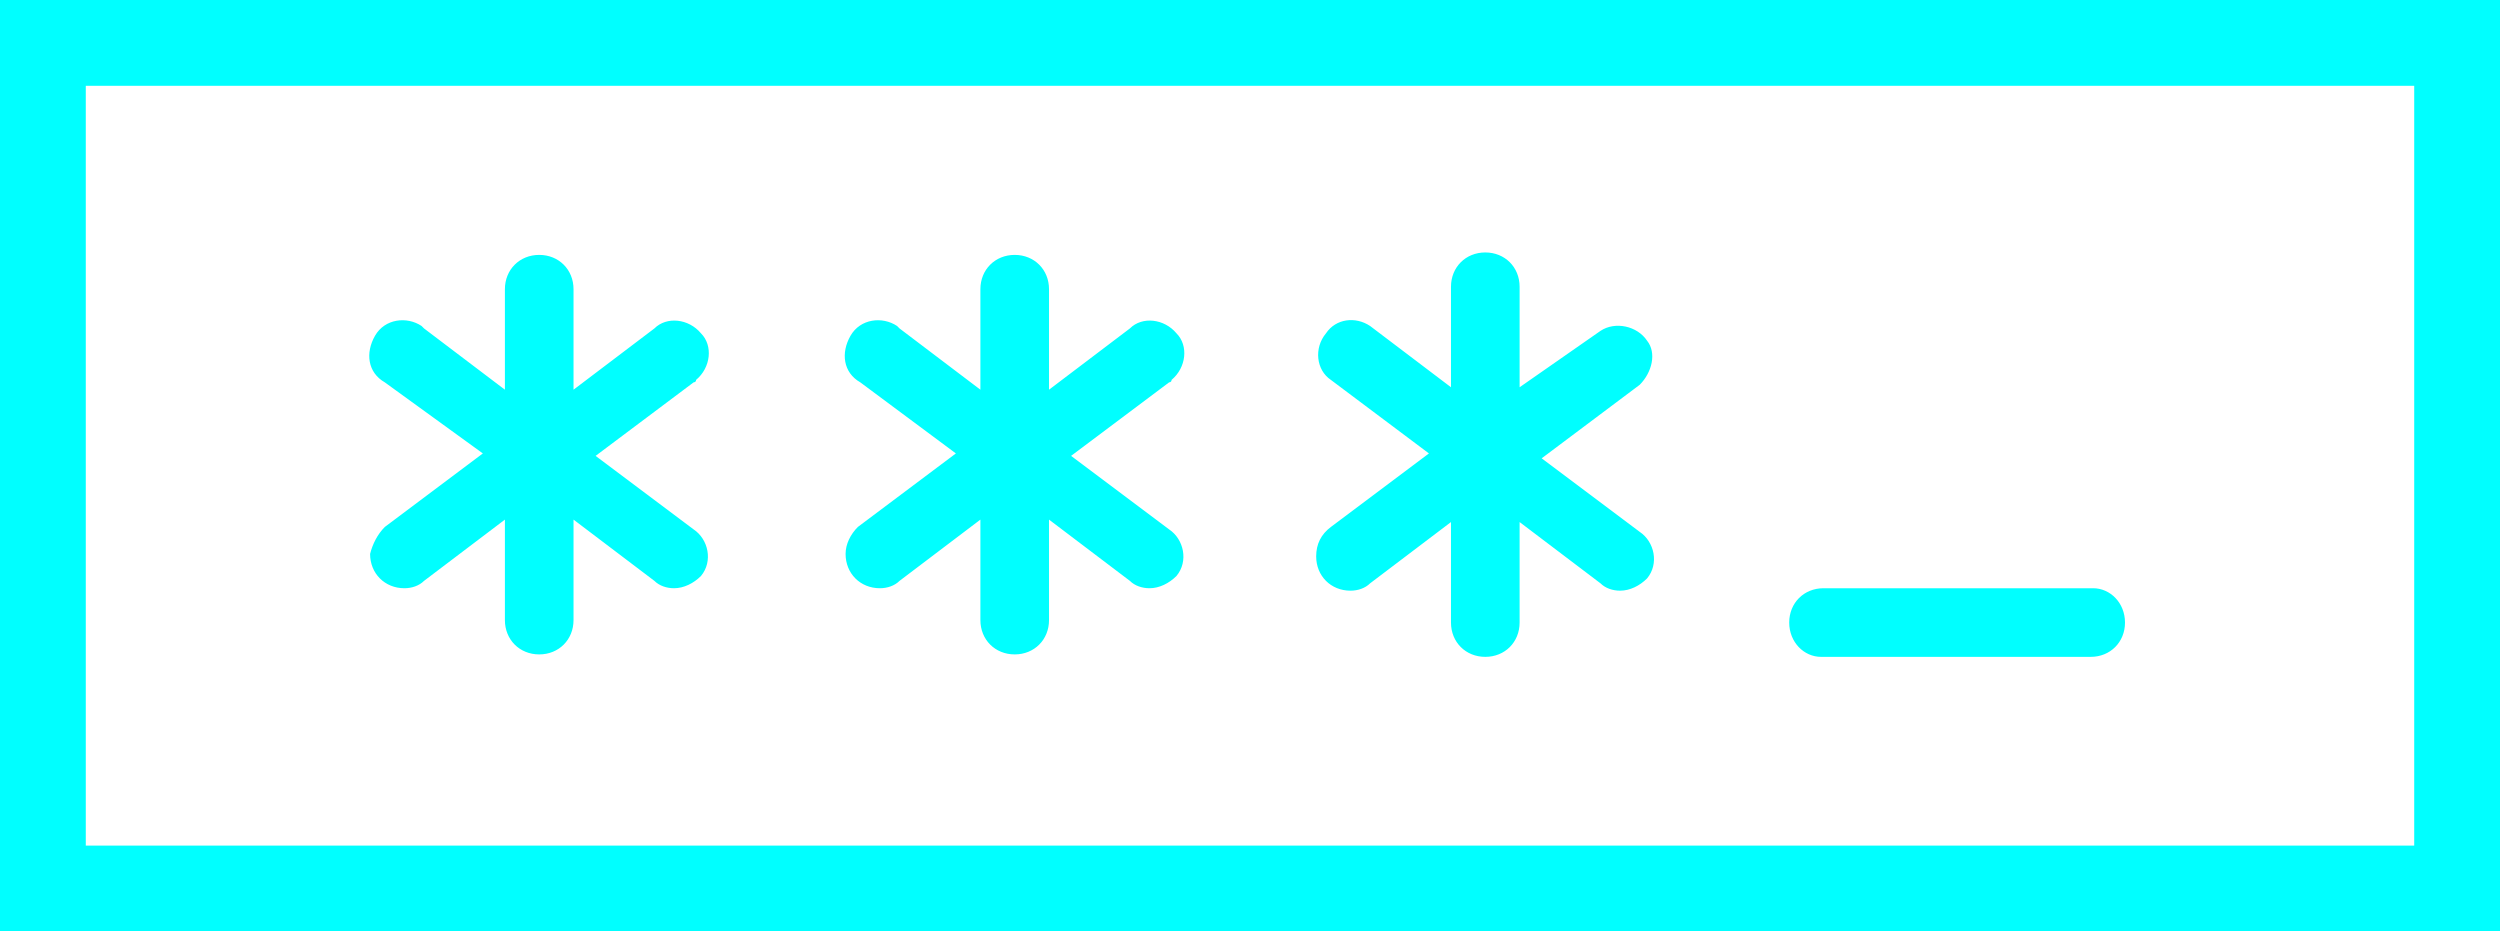 <?xml version="1.0" encoding="utf-8"?>
<!-- Generator: Adobe Illustrator 27.3.1, SVG Export Plug-In . SVG Version: 6.00 Build 0)  -->
<svg version="1.1" id="Layer_1" xmlns="http://www.w3.org/2000/svg" xmlns:xlink="http://www.w3.org/1999/xlink" x="0px" y="0px"
	 viewBox="0 0 102 38" style="enable-background:new 0 0 102 38;" xml:space="preserve">
<style type="text/css">
	.st0{fill:#00FFFF;}
</style>
<path class="st0" d="M53.7,22.7c0,0.8,0.6,1.4,1.4,1.4c0.3,0,0.6-0.1,0.8-0.3l3.3-2.5v4.1c0,0.8,0.6,1.4,1.4,1.4s1.4-0.6,1.4-1.4
	v-4.1l3.3,2.5c0.2,0.2,0.5,0.3,0.8,0.3v0c0.4,0,0.8-0.2,1.1-0.5c0.5-0.6,0.3-1.5-0.3-1.9l-4-3l4-3c0.5-0.5,0.7-1.3,0.3-1.8
	c-0.4-0.6-1.3-0.8-1.9-0.4L62,15.8v-4.1c0-0.8-0.6-1.4-1.4-1.4s-1.4,0.6-1.4,1.4v4.1l-3.3-2.5c-0.6-0.4-1.4-0.3-1.8,0.3
	c-0.5,0.6-0.4,1.5,0.2,1.9l4,3l-4,3C53.9,21.8,53.7,22.2,53.7,22.7z M39,18.5l-4,3c-0.3,0.3-0.5,0.7-0.5,1.1c0,0.8,0.6,1.4,1.4,1.4
	c0.3,0,0.6-0.1,0.8-0.3l3.3-2.5v4.1c0,0.8,0.6,1.4,1.4,1.4s1.4-0.6,1.4-1.4v-4.1l3.3,2.5c0.2,0.2,0.5,0.3,0.8,0.3v0
	c0.4,0,0.8-0.2,1.1-0.5c0.5-0.6,0.3-1.5-0.3-1.9l-4-3l4-3c0,0,0.1,0,0.1-0.1c0.6-0.5,0.7-1.4,0.2-1.9c-0.5-0.6-1.4-0.7-1.9-0.2
	l-3.3,2.5v-4.1c0-0.8-0.6-1.4-1.4-1.4c-0.8,0-1.4,0.6-1.4,1.4v4.1l-3.3-2.5c0,0-0.1-0.1-0.1-0.1c-0.6-0.4-1.5-0.3-1.9,0.4
	s-0.3,1.5,0.4,1.9L39,18.5z M74.3,26.8h11c0.8,0,1.4-0.6,1.4-1.4S86.1,24,85.4,24h-11c-0.8,0-1.4,0.6-1.4,1.4S73.6,26.8,74.3,26.8z
	 M0,0v38h102V0H0z M98.5,34.5h-95v-31h95V34.5z M16.5,24C16.5,24,16.5,24,16.5,24C16.5,24,16.5,24,16.5,24L16.5,24z M19.7,18.5l-4,3
	c-0.3,0.3-0.5,0.7-0.6,1.1c0,0.8,0.6,1.4,1.4,1.4c0.3,0,0.6-0.1,0.8-0.3l3.3-2.5v4.1c0,0.8,0.6,1.4,1.4,1.4s1.4-0.6,1.4-1.4v-4.1
	l3.3,2.5c0.2,0.2,0.5,0.3,0.8,0.3v0c0.4,0,0.8-0.2,1.1-0.5c0.5-0.6,0.3-1.5-0.3-1.9l-4-3l4-3c0,0,0.1,0,0.1-0.1
	c0.6-0.5,0.7-1.4,0.2-1.9c-0.5-0.6-1.4-0.7-1.9-0.2l-3.3,2.5v-4.1c0-0.8-0.6-1.4-1.4-1.4c-0.8,0-1.4,0.6-1.4,1.4v4.1l-3.3-2.5
	c0,0-0.1-0.1-0.1-0.1c-0.6-0.4-1.5-0.3-1.9,0.4s-0.3,1.5,0.4,1.9L19.7,18.5z"/>
</svg>
